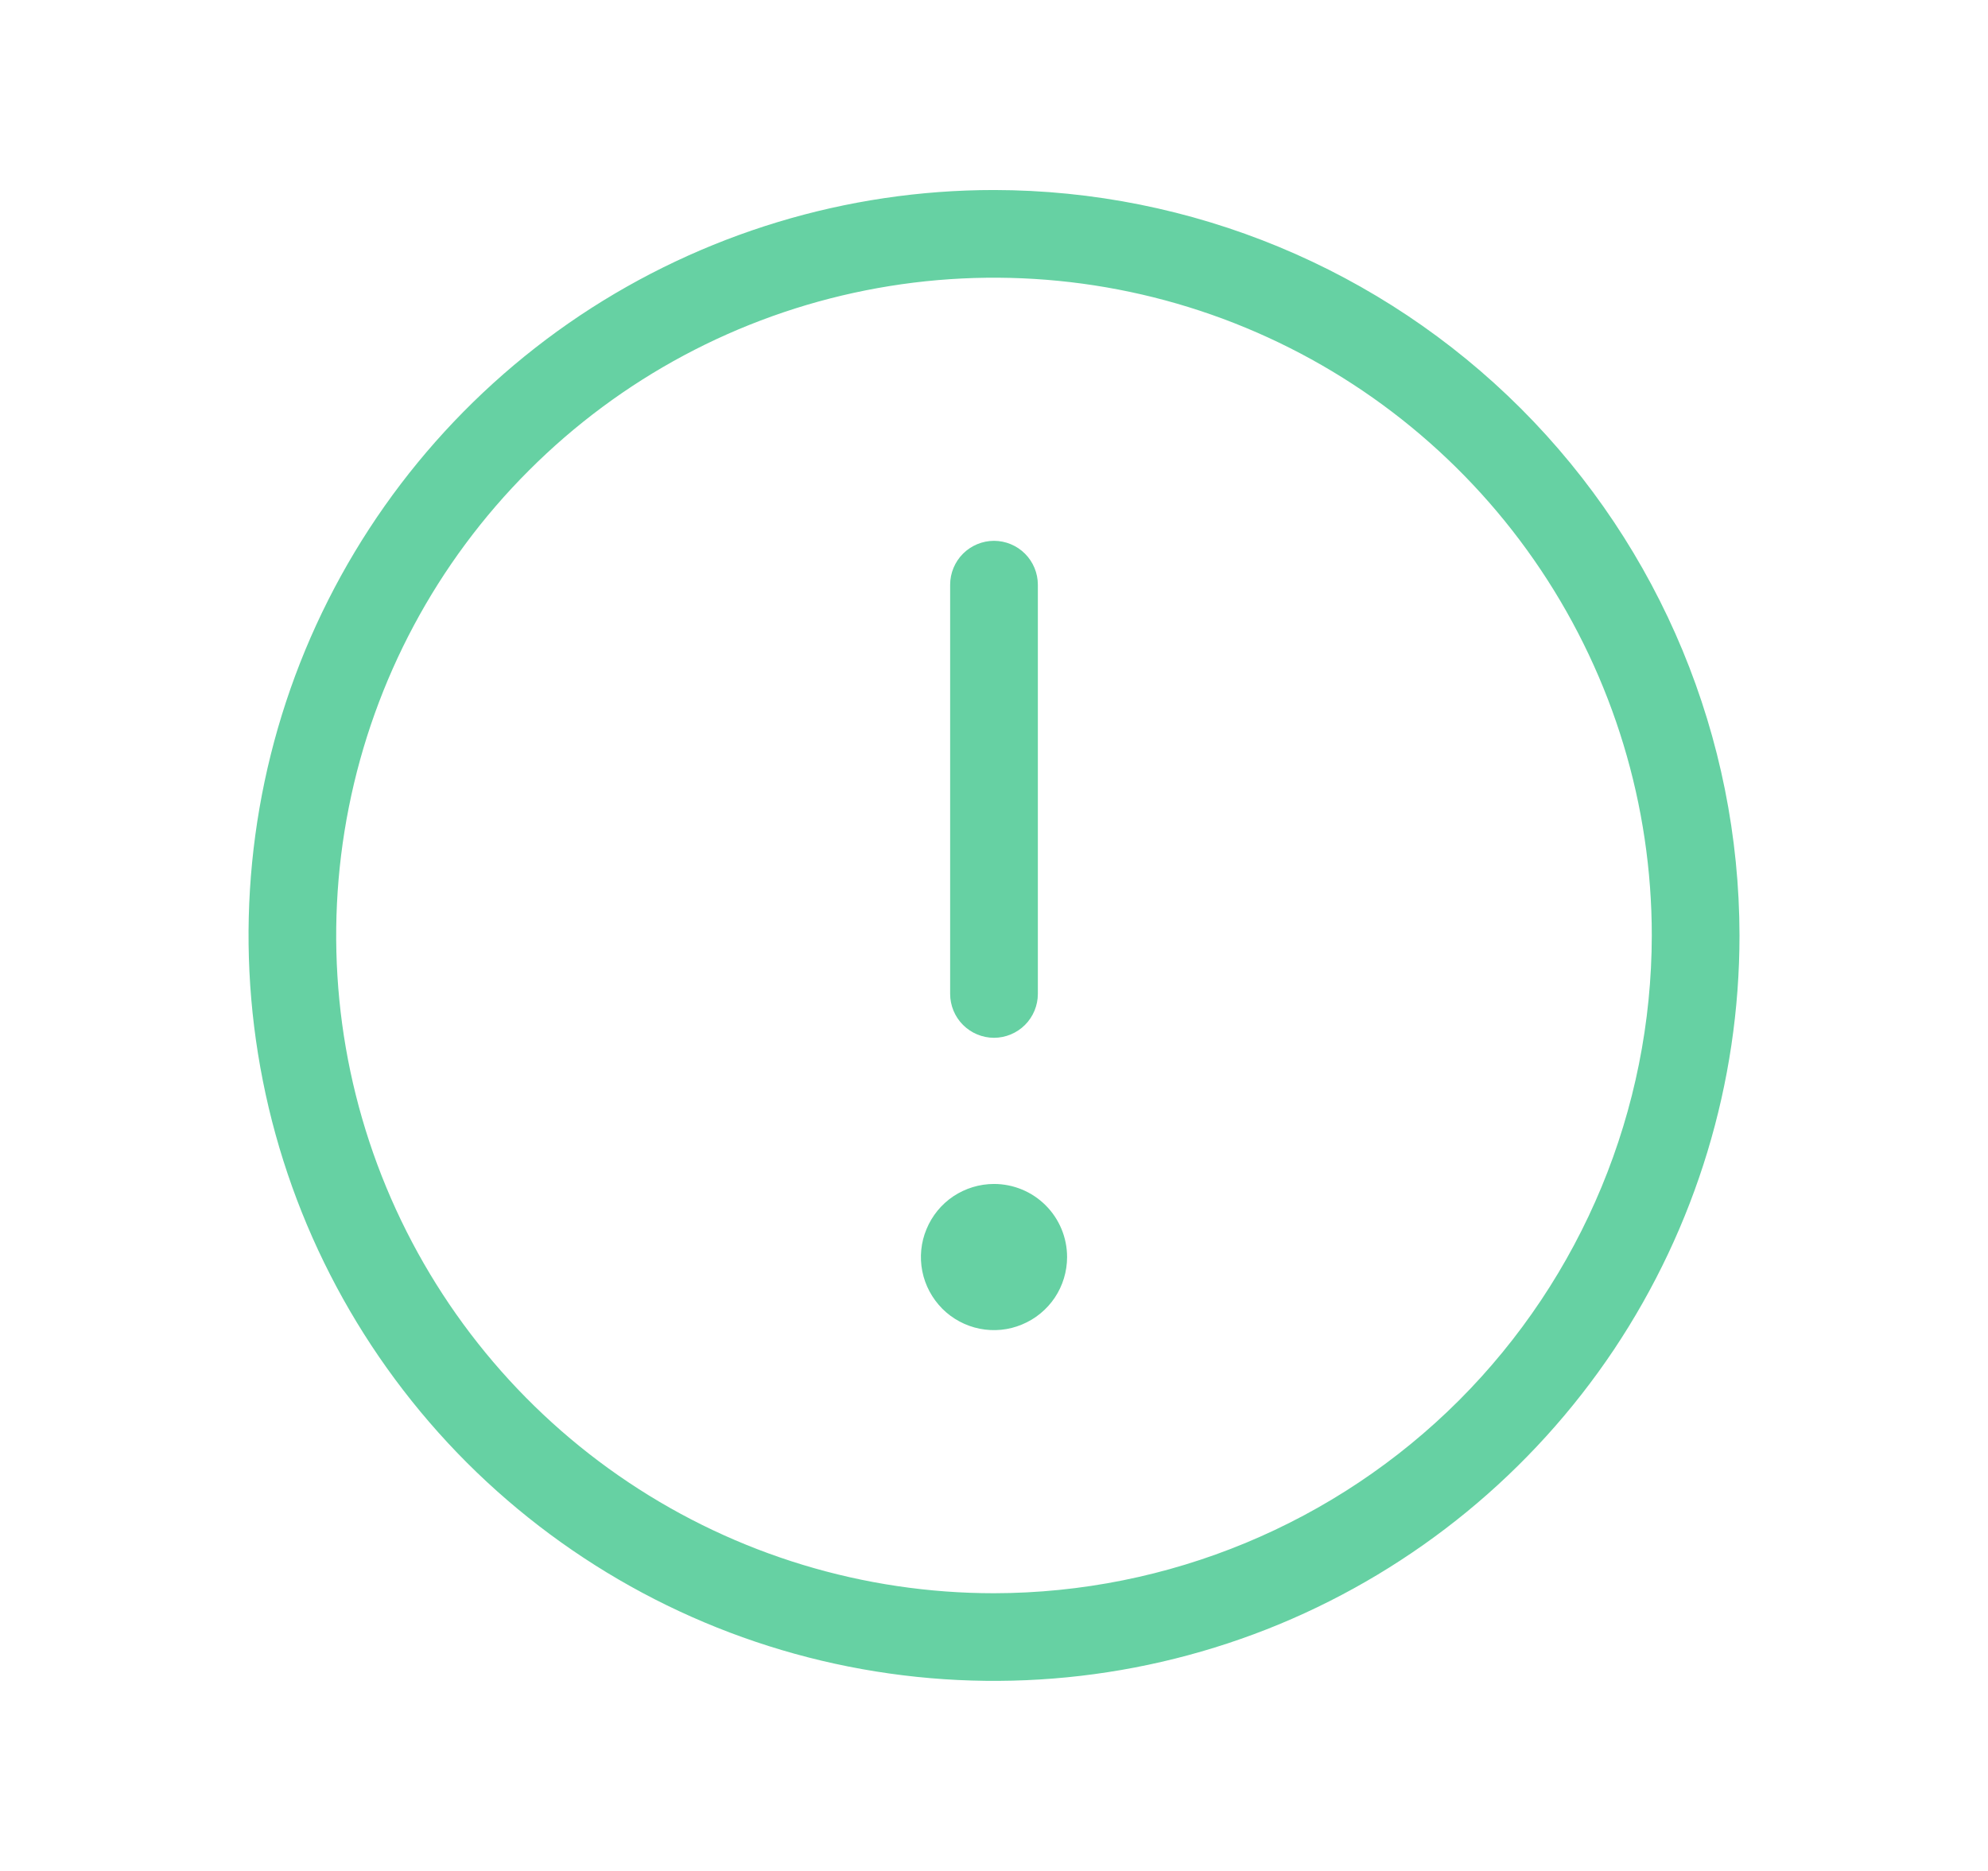 <svg width="17" height="16" viewBox="0 0 17 16" fill="none" xmlns="http://www.w3.org/2000/svg">
<path d="M8.5 1.625C7.239 1.625 6.007 1.999 4.958 2.699C3.91 3.4 3.093 4.396 2.61 5.56C2.128 6.725 2.002 8.007 2.248 9.244C2.493 10.48 3.101 11.616 3.992 12.508C4.884 13.399 6.02 14.007 7.256 14.252C8.493 14.498 9.775 14.372 10.94 13.89C12.104 13.407 13.1 12.59 13.801 11.542C14.501 10.493 14.875 9.261 14.875 8C14.873 6.31 14.201 4.689 13.006 3.494C11.81 2.299 10.19 1.627 8.5 1.625ZM8.5 13.625C7.387 13.625 6.3 13.295 5.375 12.677C4.45 12.059 3.729 11.18 3.303 10.153C2.877 9.125 2.766 7.994 2.983 6.903C3.2 5.811 3.736 4.809 4.523 4.023C5.309 3.236 6.311 2.7 7.403 2.483C8.494 2.266 9.625 2.377 10.653 2.803C11.68 3.229 12.559 3.95 13.177 4.875C13.795 5.8 14.125 6.887 14.125 8C14.123 9.491 13.53 10.921 12.476 11.976C11.421 13.03 9.991 13.623 8.5 13.625ZM8.125 8.5V5C8.125 4.901 8.165 4.805 8.235 4.735C8.305 4.665 8.401 4.625 8.5 4.625C8.599 4.625 8.695 4.665 8.765 4.735C8.835 4.805 8.875 4.901 8.875 5V8.5C8.875 8.599 8.835 8.695 8.765 8.765C8.695 8.835 8.599 8.875 8.5 8.875C8.401 8.875 8.305 8.835 8.235 8.765C8.165 8.695 8.125 8.599 8.125 8.5ZM9.125 10.75C9.125 10.874 9.088 10.995 9.02 11.097C8.951 11.2 8.853 11.28 8.739 11.327C8.625 11.375 8.499 11.387 8.378 11.363C8.257 11.339 8.145 11.279 8.058 11.192C7.971 11.104 7.911 10.993 7.887 10.872C7.863 10.751 7.875 10.625 7.923 10.511C7.97 10.397 8.05 10.299 8.153 10.23C8.256 10.162 8.376 10.125 8.5 10.125C8.666 10.125 8.825 10.191 8.942 10.308C9.059 10.425 9.125 10.584 9.125 10.75Z" fill="#66D1A3"/>
</svg>
